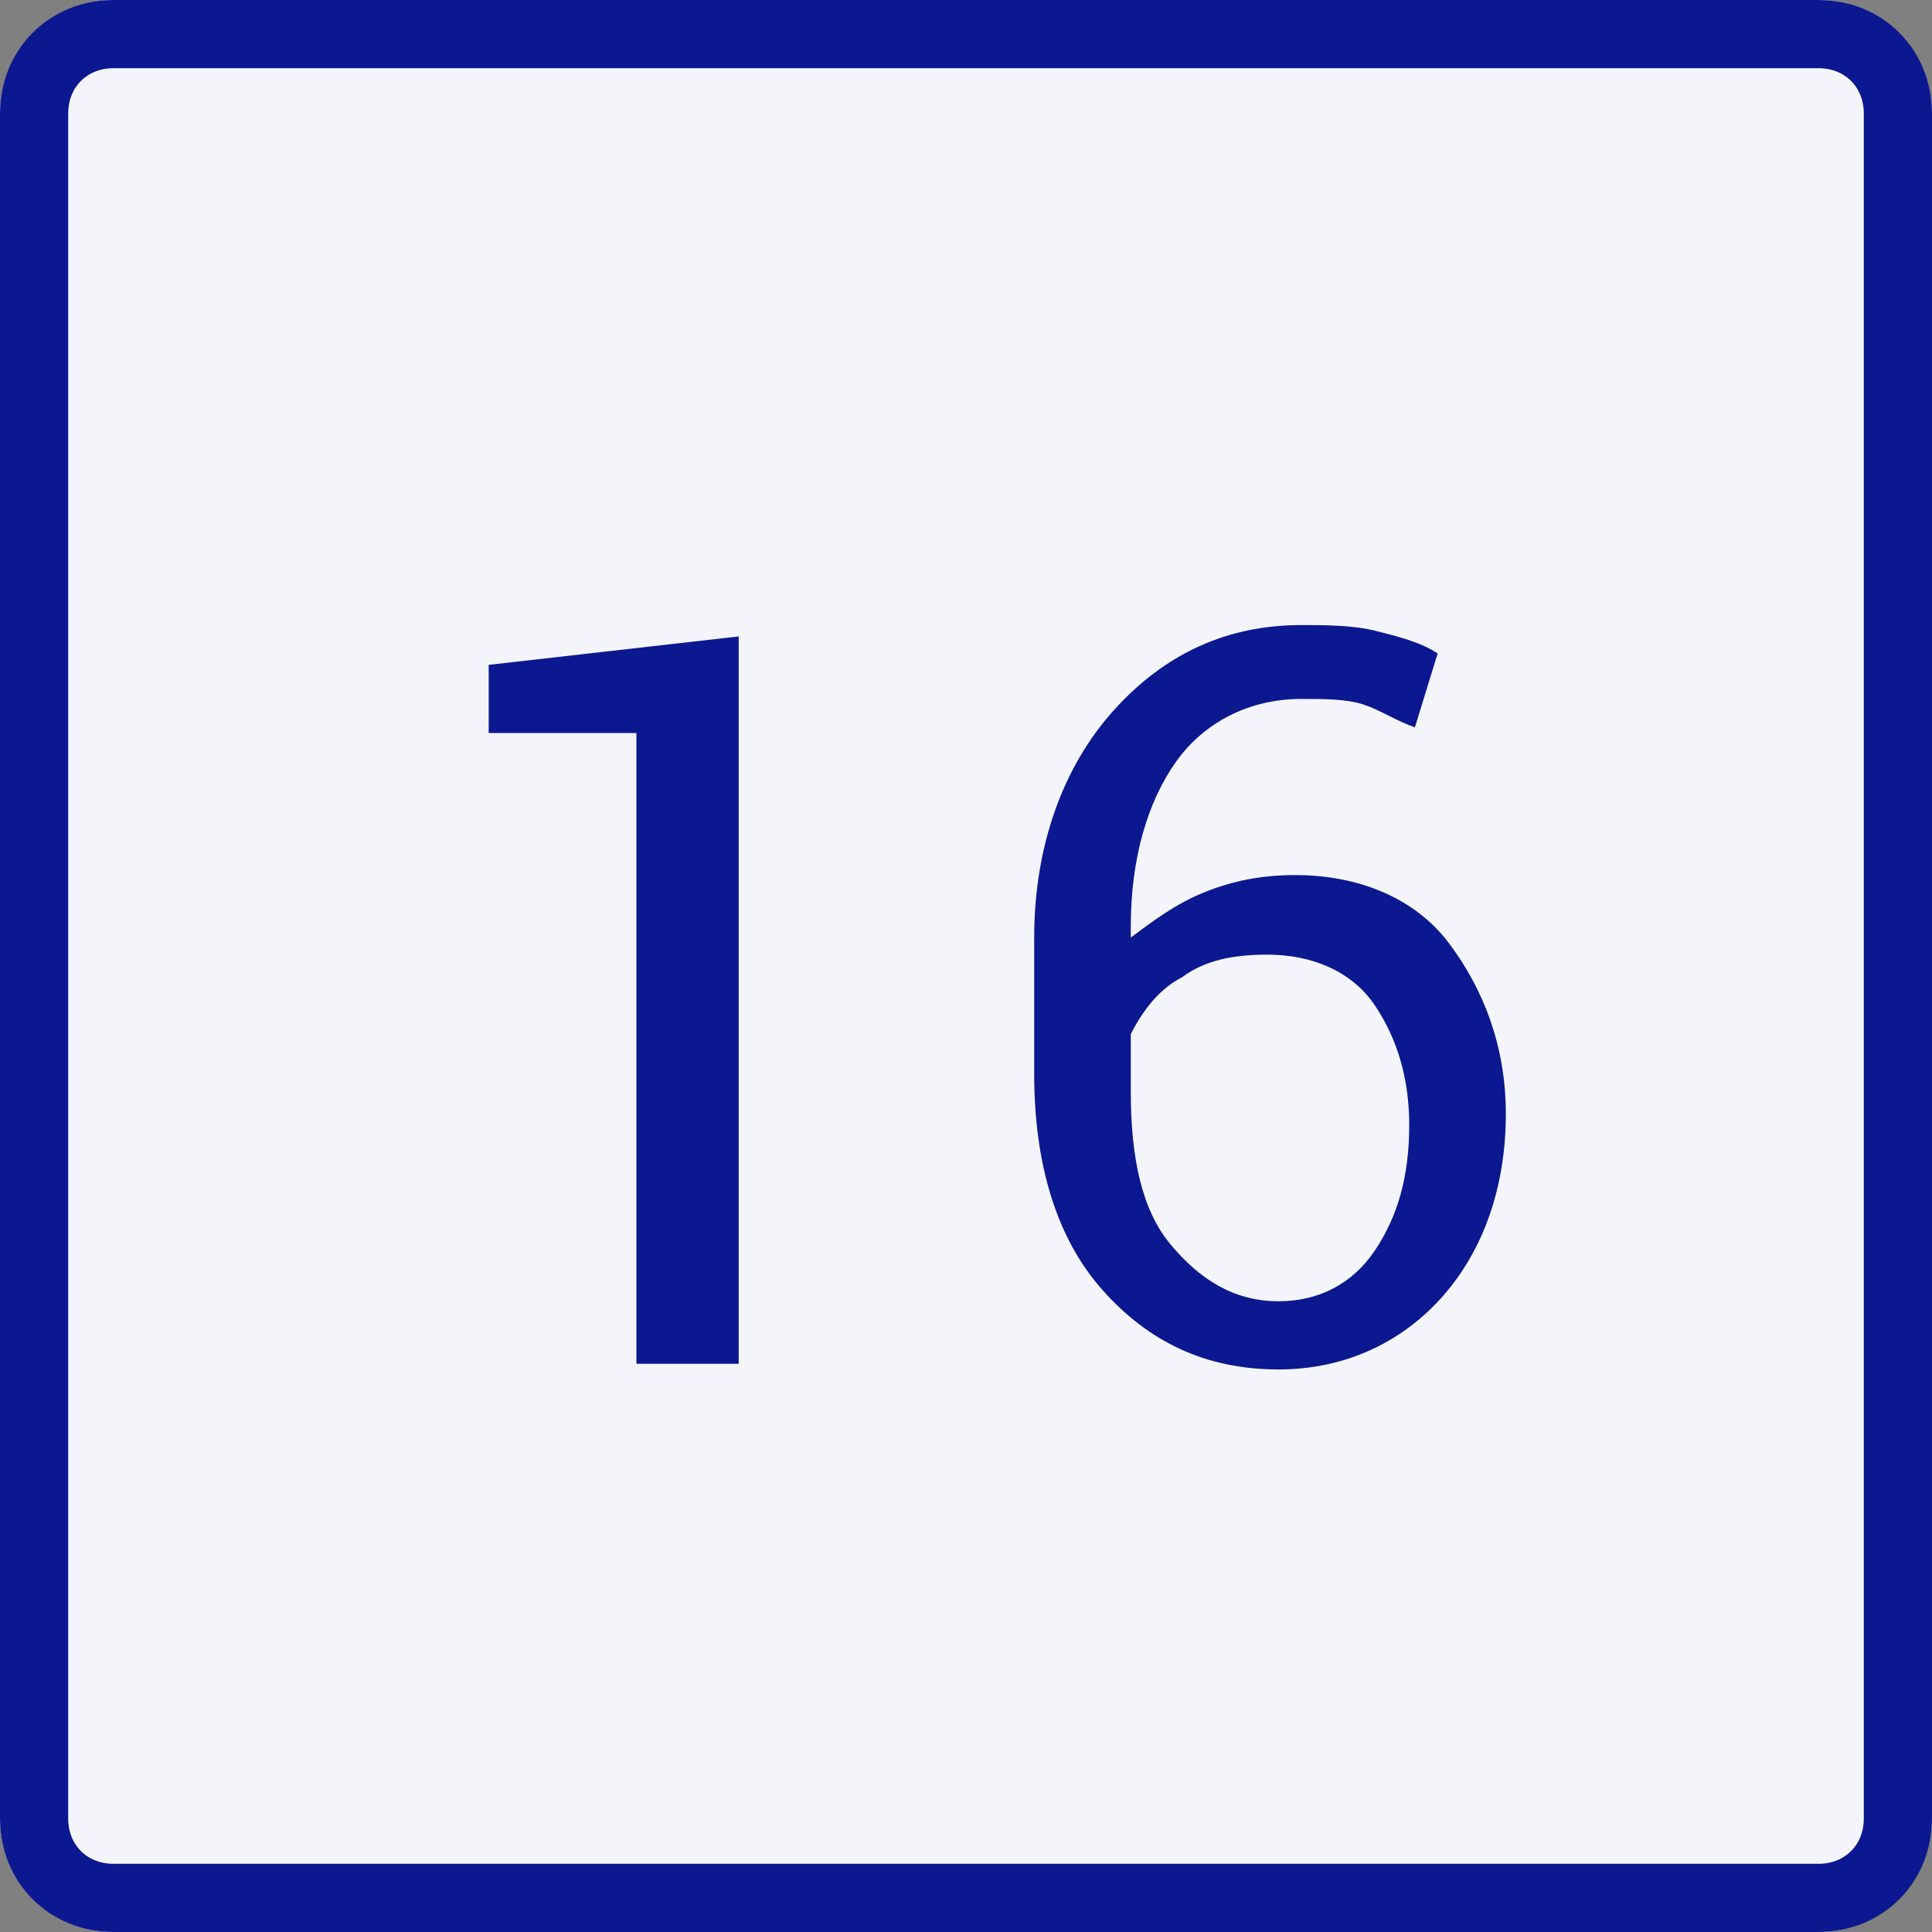 <?xml version="1.0" encoding="utf-8"?>
<!-- Generator: Adobe Illustrator 24.3.0, SVG Export Plug-In . SVG Version: 6.00 Build 0)  -->
<svg version="1.1" id="Layer_1" xmlns="http://www.w3.org/2000/svg" xmlns:xlink="http://www.w3.org/1999/xlink" x="0px" y="0px"
	 viewBox="0 0 34 34" style="enable-background:new 0 0 34 34;" xml:space="preserve">
<rect x="0" y="0" width="34" height="34" fill="#808080" stroke="none"/>
<style type="text/css">
	.st0{fill:#F4F5FA;}
	.st1{fill:none;stroke:#0B188F;stroke-width:1.2;stroke-linecap:round;}
	.st2{enable-background:new    ;}
	.st3{fill:#0B188F;}
</style>
<g id="Group_6900" transform="translate(-1041 -1436)">
	<g id="Rectangle_2866" transform="translate(1041 1436)">
		<path class="st0" d="M2,0h30c1.1,0,2,0.9,2,2v30c0,1.1-0.9,2-2,2H2c-1.1,0-2-0.9-2-2V2C0,0.9,0.9,0,2,0z"/>
		<path class="st1" d="M2,0.6h30c0.8,0,1.4,0.6,1.4,1.4v30c0,0.8-0.6,1.4-1.4,1.4H2c-0.8,0-1.4-0.6-1.4-1.4V2C0.6,1.2,1.2,0.6,2,0.6
			z"/>
	</g>
	<g class="st2">
		<path class="st3" d="M1053.9,1460h-1.7v-11.1l-2.6,0v-1.2l4.4-0.5V1460z"/>
		<path class="st3" d="M1063.9,1447c0.4,0,0.9,0,1.3,0.1s0.8,0.2,1.1,0.4l-0.4,1.3c-0.3-0.1-0.6-0.3-0.9-0.4s-0.7-0.1-1.1-0.1
			c-0.9,0-1.7,0.4-2.2,1.1s-0.8,1.7-0.8,2.9v0.2c0.4-0.3,0.8-0.6,1.3-0.8c0.5-0.2,1-0.3,1.6-0.3c1.1,0,2.1,0.4,2.7,1.2s1,1.8,1,3
			c0,1.3-0.4,2.4-1.1,3.2c-0.7,0.8-1.7,1.3-2.9,1.3c-1.3,0-2.3-0.5-3.1-1.4s-1.2-2.2-1.2-3.8v-2.4c0-1.6,0.5-3,1.4-4
			S1062.6,1447,1063.9,1447z M1063.3,1452.8c-0.6,0-1.1,0.1-1.5,0.4c-0.4,0.2-0.7,0.6-0.9,1v1c0,1.2,0.2,2.1,0.7,2.7s1.1,1,1.9,1
			c0.7,0,1.3-0.3,1.7-0.9s0.6-1.3,0.6-2.2c0-0.8-0.2-1.5-0.6-2.1S1064.1,1452.8,1063.3,1452.8z"/>
	</g>
</g>
</svg>
